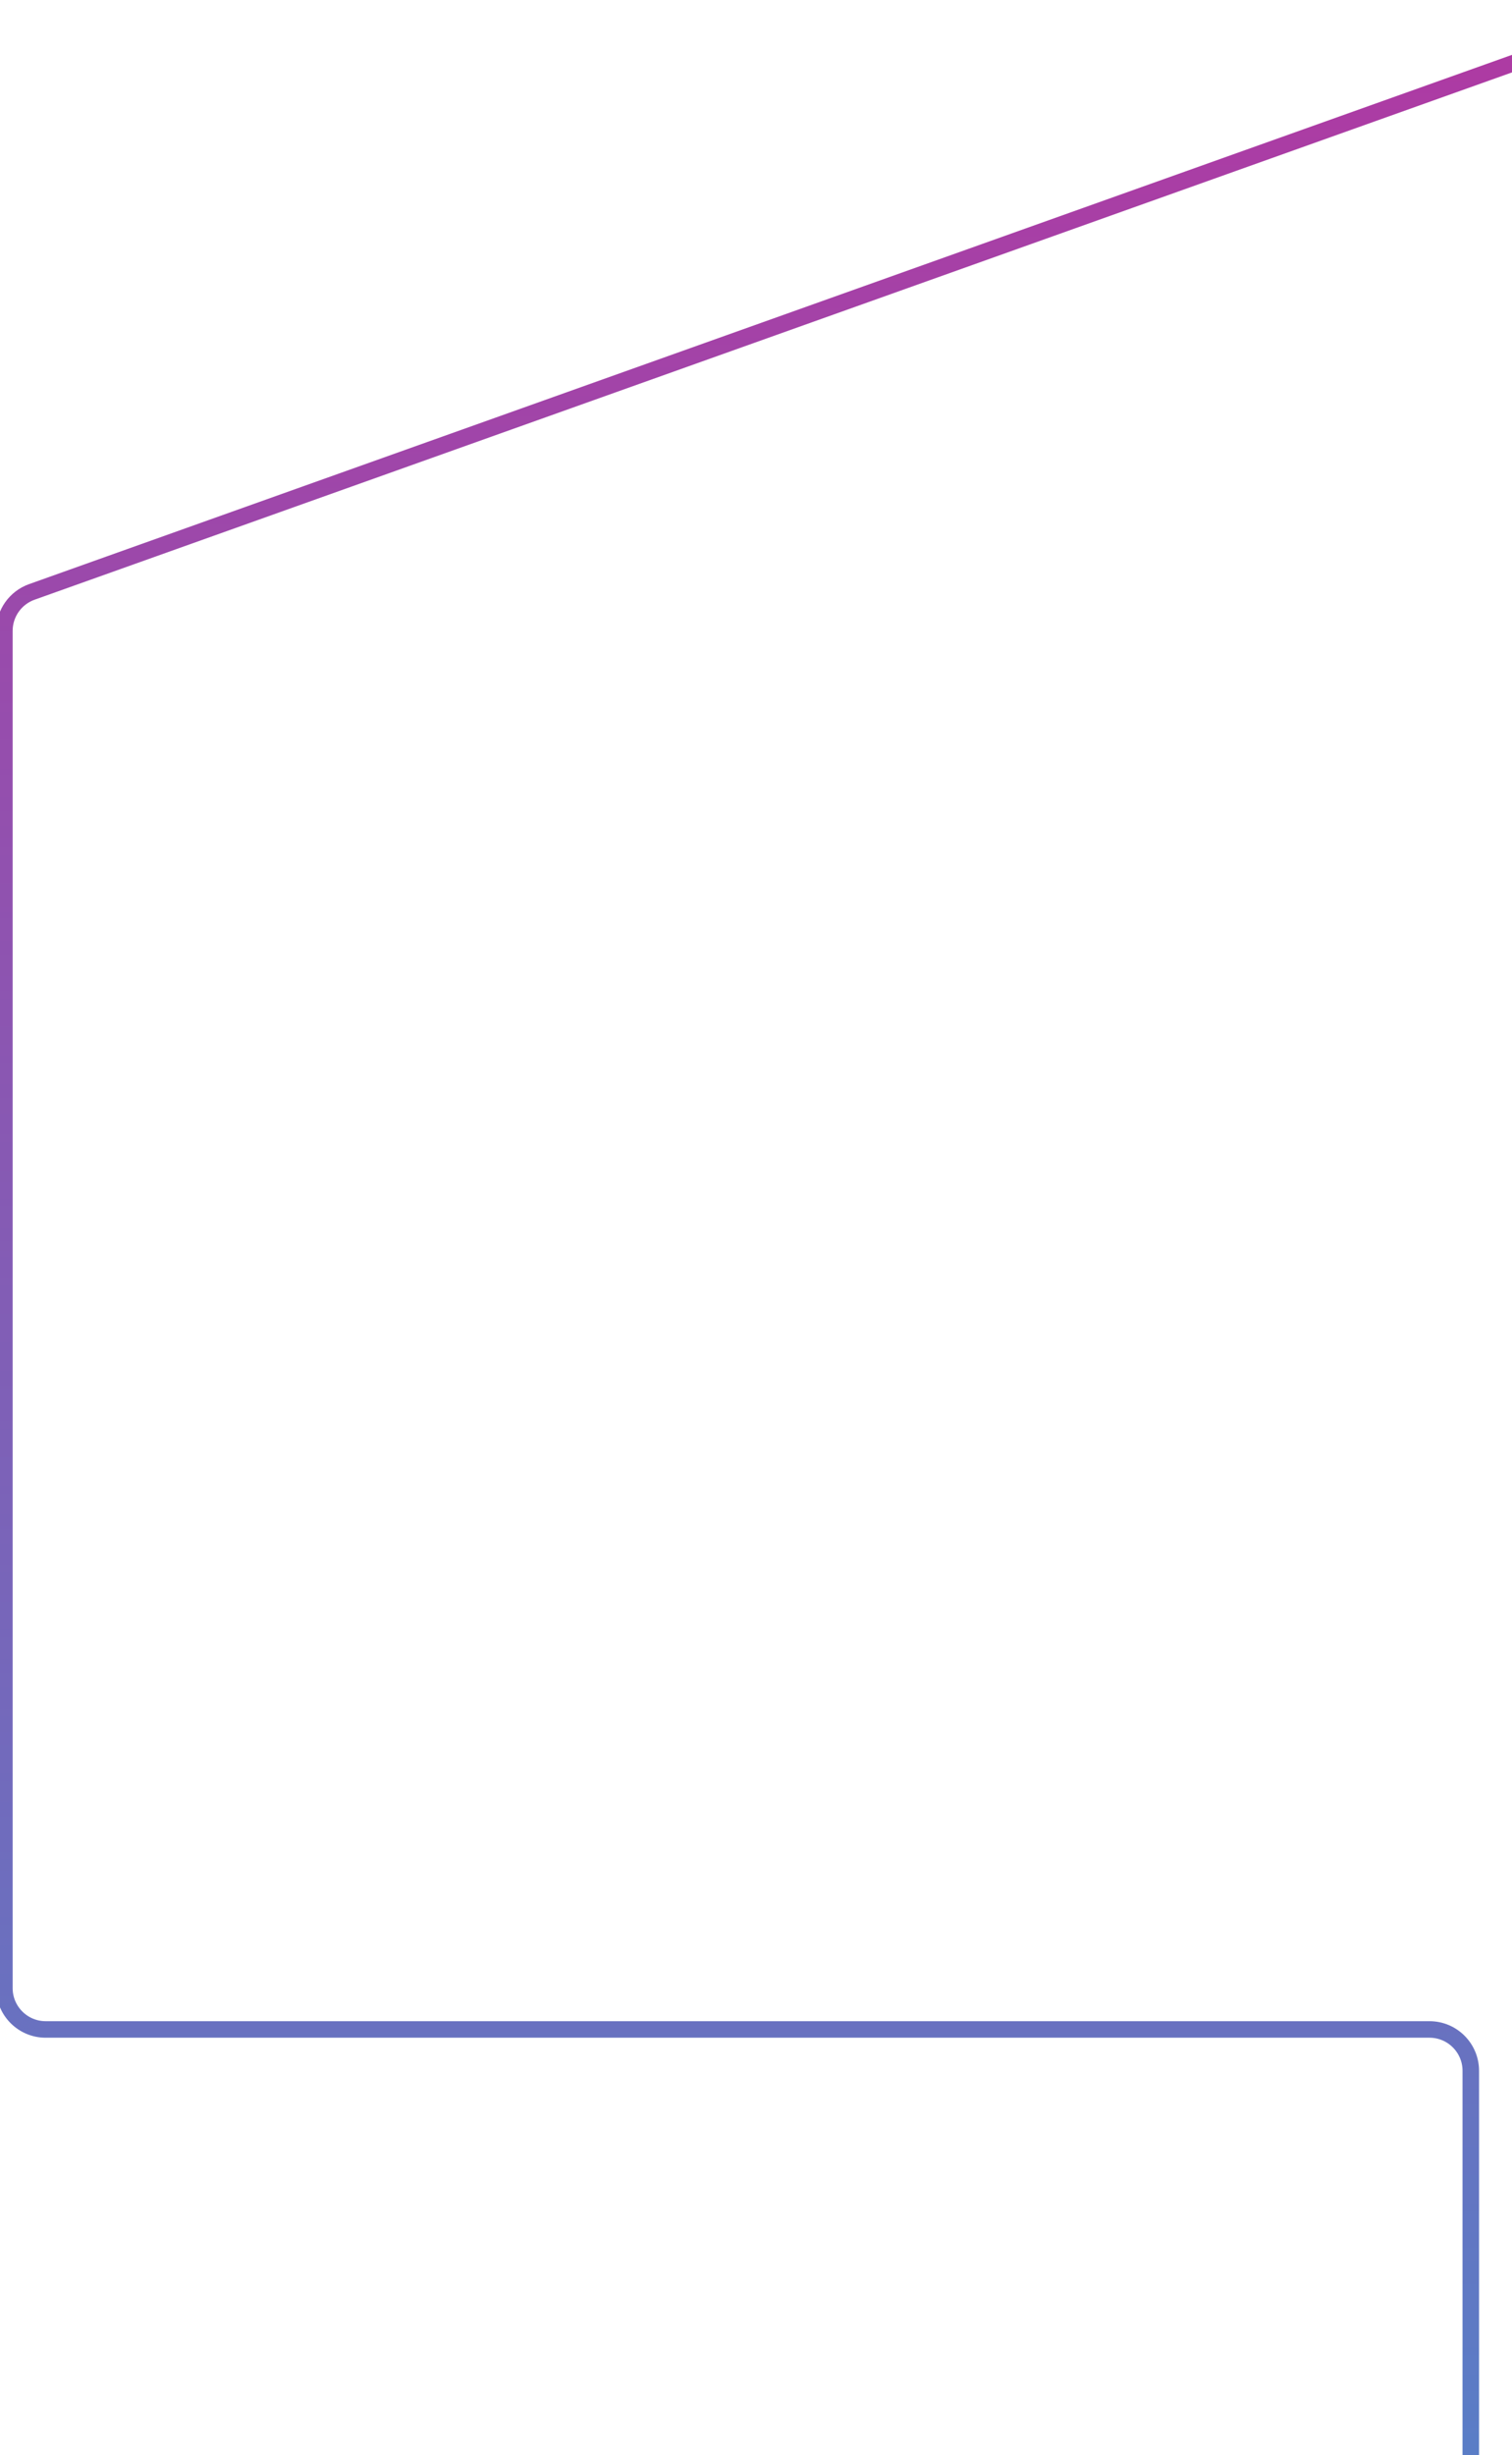 <svg width="366" height="594" viewBox="0 0 366 594" fill="none" xmlns="http://www.w3.org/2000/svg">
<path style="transform:translateX(1px);" d="M404.734 1.575L7.702 143.206C3.721 144.626 1.062 148.397 1.062 152.625V480.992C1.062 486.515 5.539 490.992 11.062 490.992H346.024C351.547 490.992 356.024 495.469 356.024 500.992V594" stroke="url(#paint0_linear_519_18705)" stroke-width="4"/>
<defs>
<linearGradient id="paint0_linear_519_18705" x1="25.752" y1="-338.035" x2="25.752" y2="1043.25" gradientUnits="userSpaceOnUse">
<stop stop-color="#E0128E"/>
<stop offset="1" stop-color="#19B1E1"/>
</linearGradient>
</defs>
</svg>
